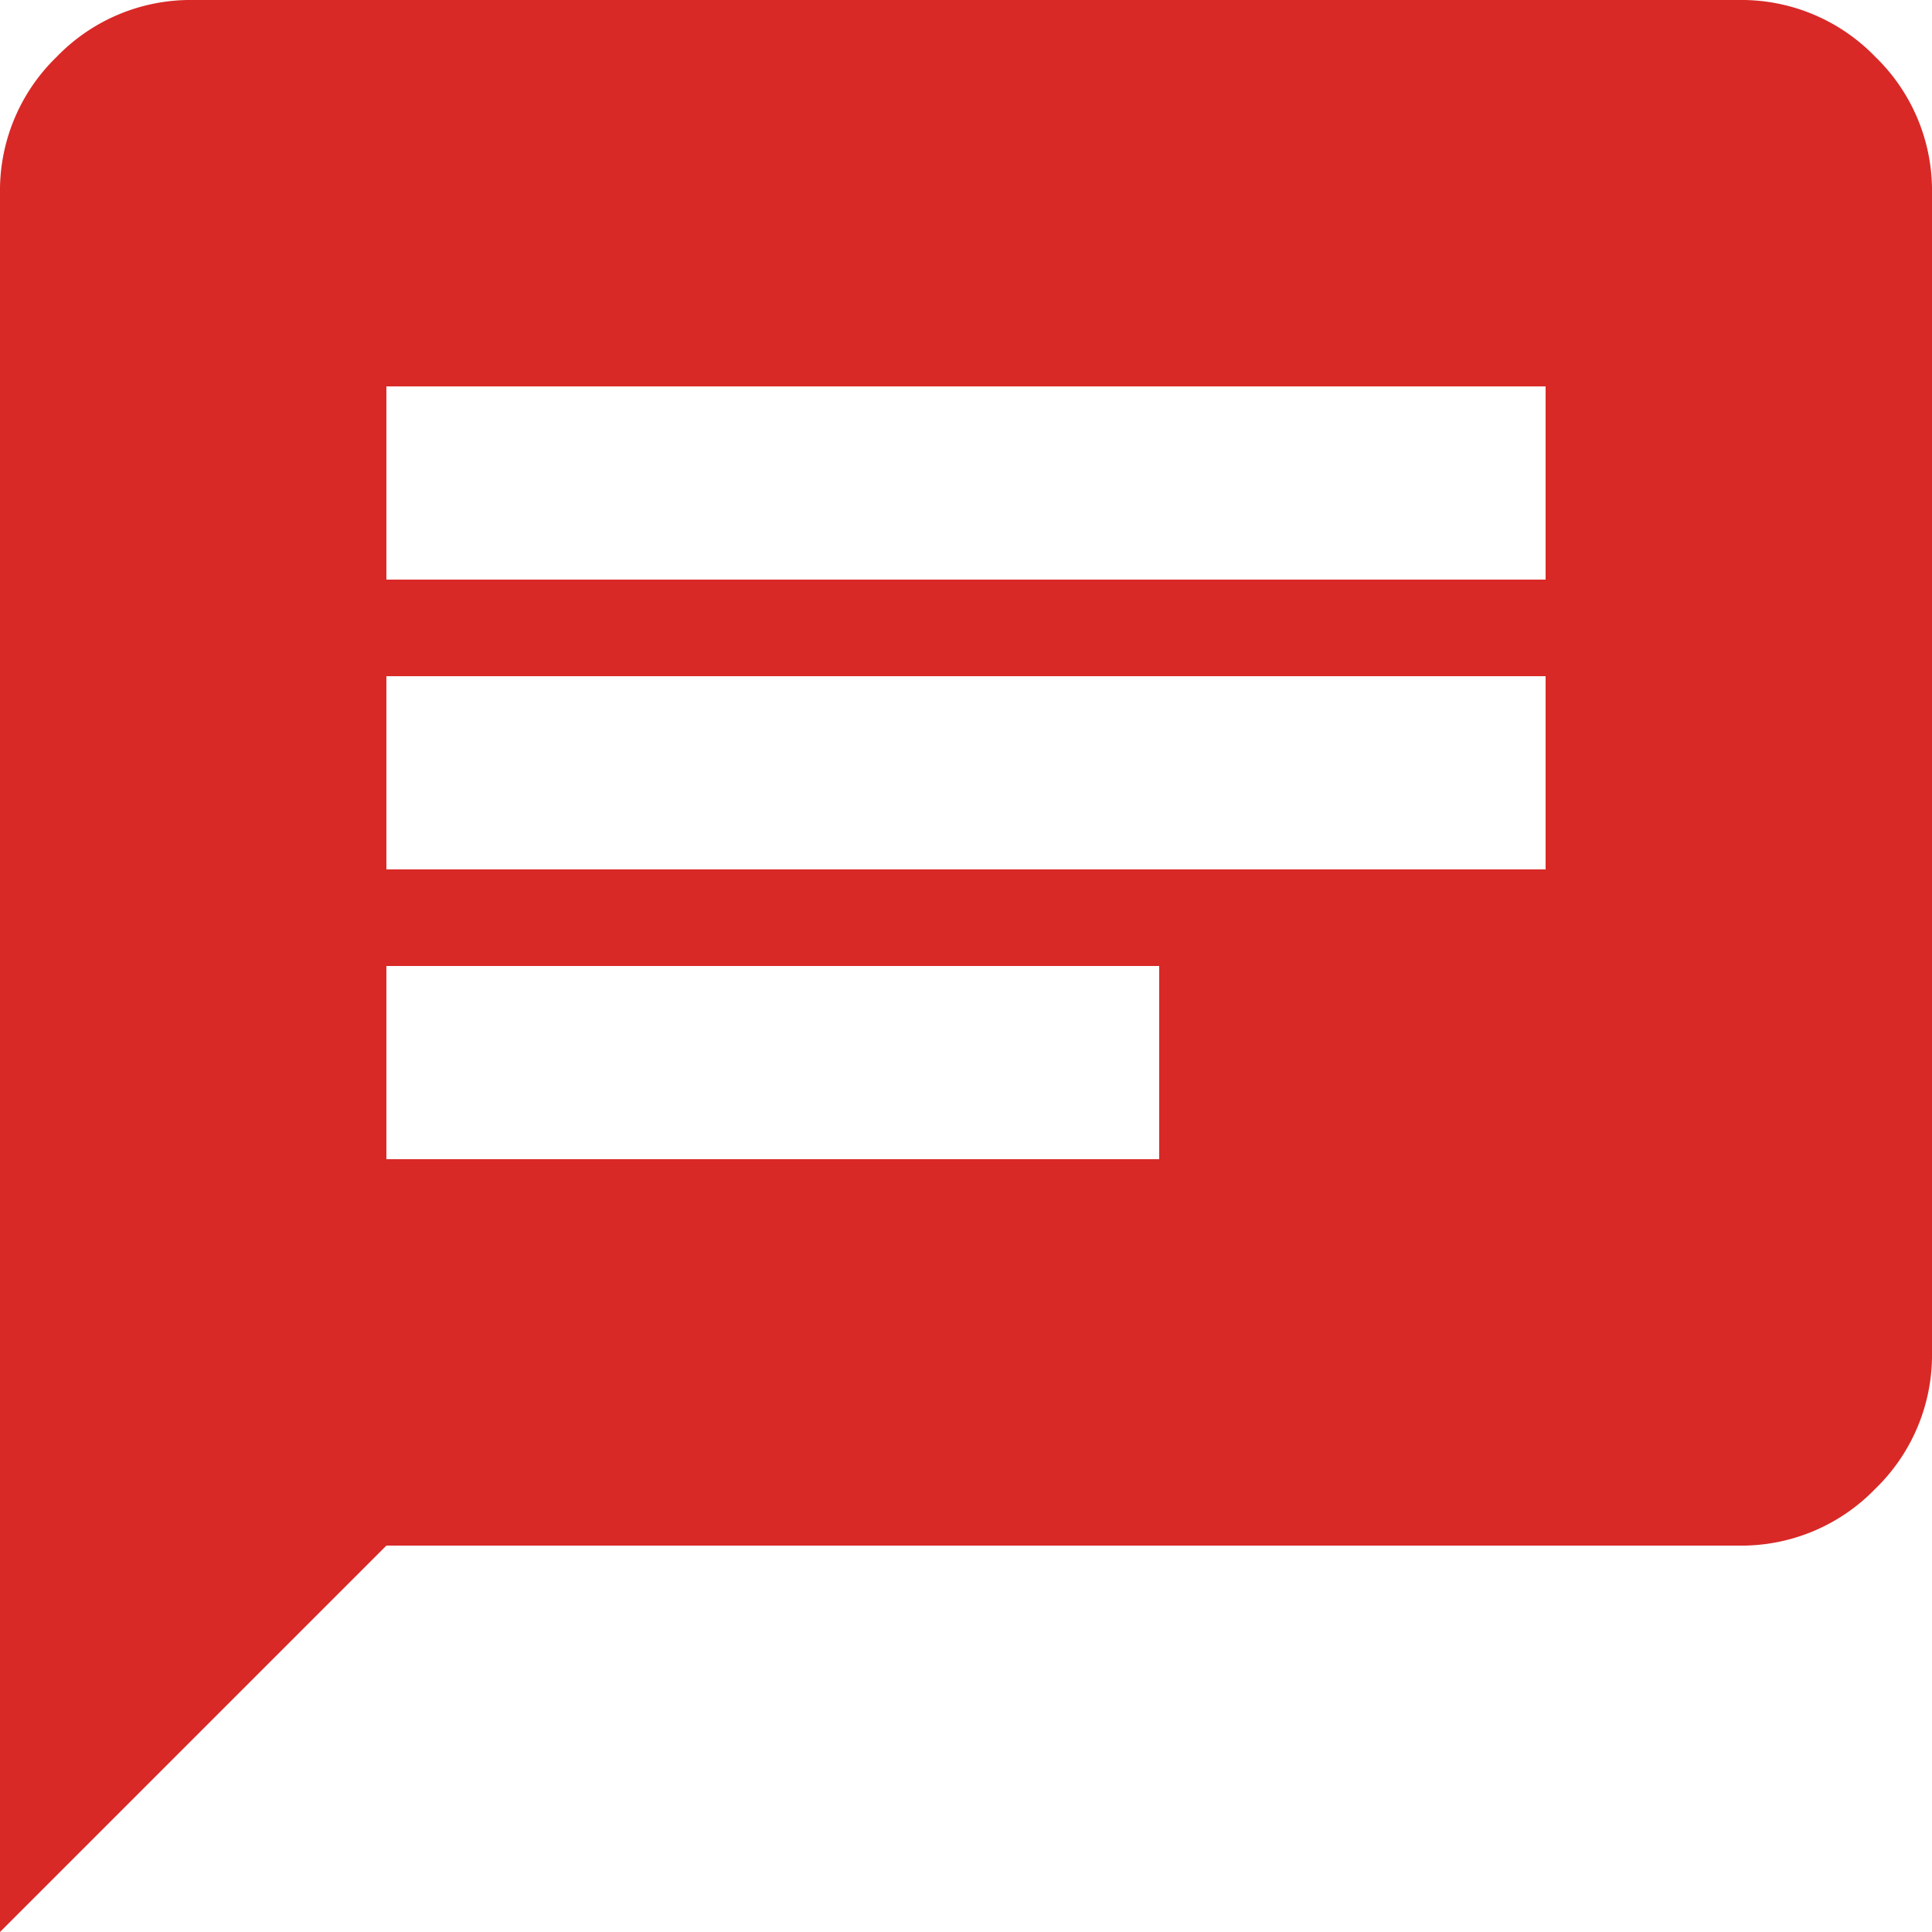 <svg xmlns="http://www.w3.org/2000/svg" width="45" height="45" viewBox="0 0 45 45">
  <path id="chat_24dp_5F6368_FILL1_wght400_GRAD0_opsz24" d="M80-835v-40.5a4.333,4.333,0,0,1,1.322-3.178A4.333,4.333,0,0,1,84.5-880h36a4.333,4.333,0,0,1,3.178,1.322A4.333,4.333,0,0,1,125-875.5v27a4.333,4.333,0,0,1-1.322,3.178A4.333,4.333,0,0,1,120.5-844H89Zm9-18h18v-4.5H89Zm0-6.75h27v-4.5H89Zm0-6.75h27V-871H89Z" transform="translate(-80 880)" fill="#d82927"/>
</svg>
